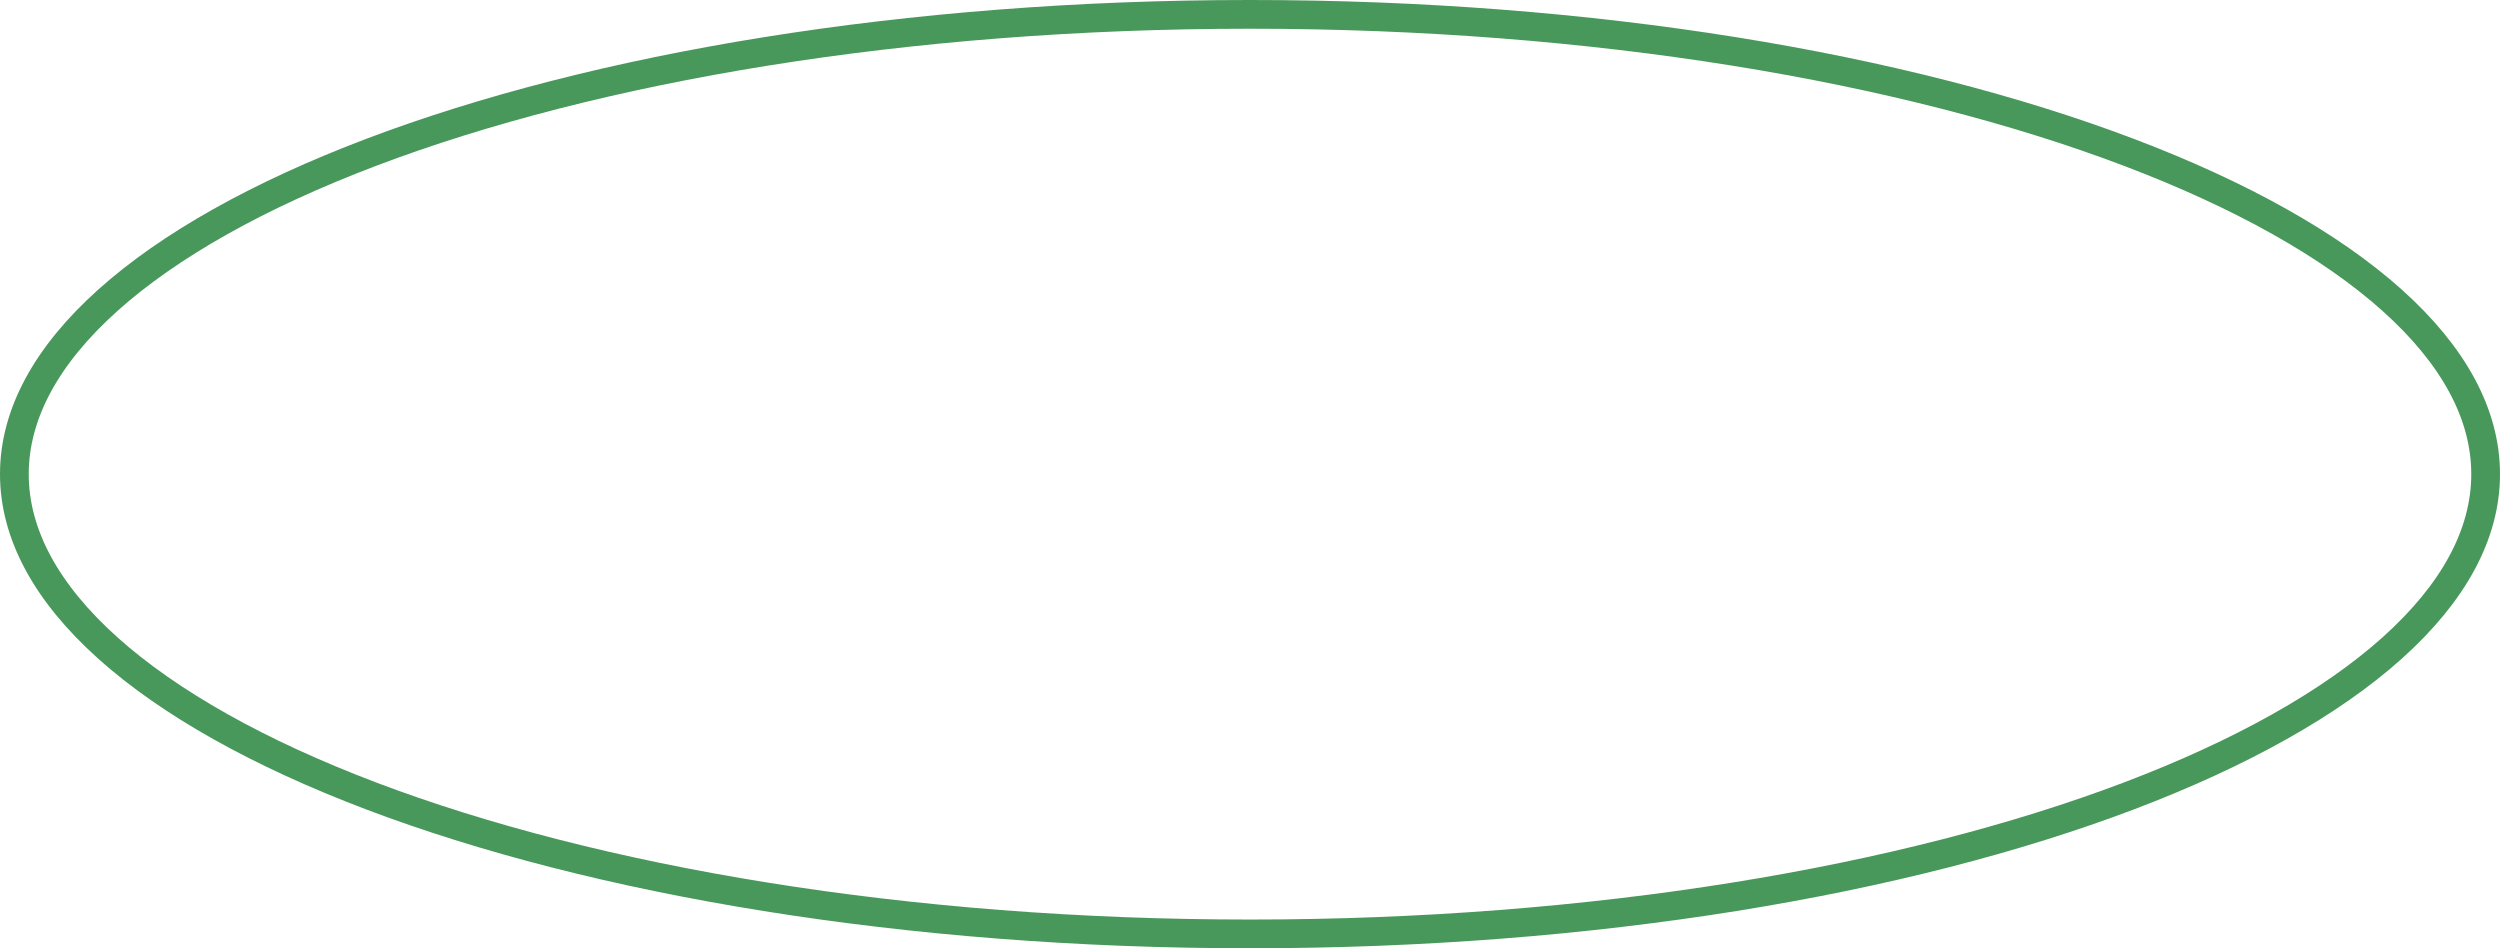 <?xml version="1.0" encoding="UTF-8"?> <svg xmlns="http://www.w3.org/2000/svg" width="174" height="66" viewBox="0 0 174 66" fill="none"> <path d="M173 33C173 37.172 170.775 41.263 166.495 45.101C162.217 48.938 155.969 52.439 148.164 55.4C132.559 61.318 110.935 65 87 65C63.065 65 41.441 61.318 25.836 55.4C18.031 52.439 11.783 48.938 7.505 45.101C3.225 41.263 1 37.172 1 33C1 28.828 3.225 24.737 7.505 20.899C11.783 17.062 18.031 13.561 25.836 10.601C41.441 4.682 63.065 1 87 1C110.935 1 132.559 4.682 148.164 10.601C155.969 13.561 162.217 17.062 166.495 20.899C170.775 24.737 173 28.828 173 33Z" stroke="#49985B" stroke-width="2"></path> </svg> 